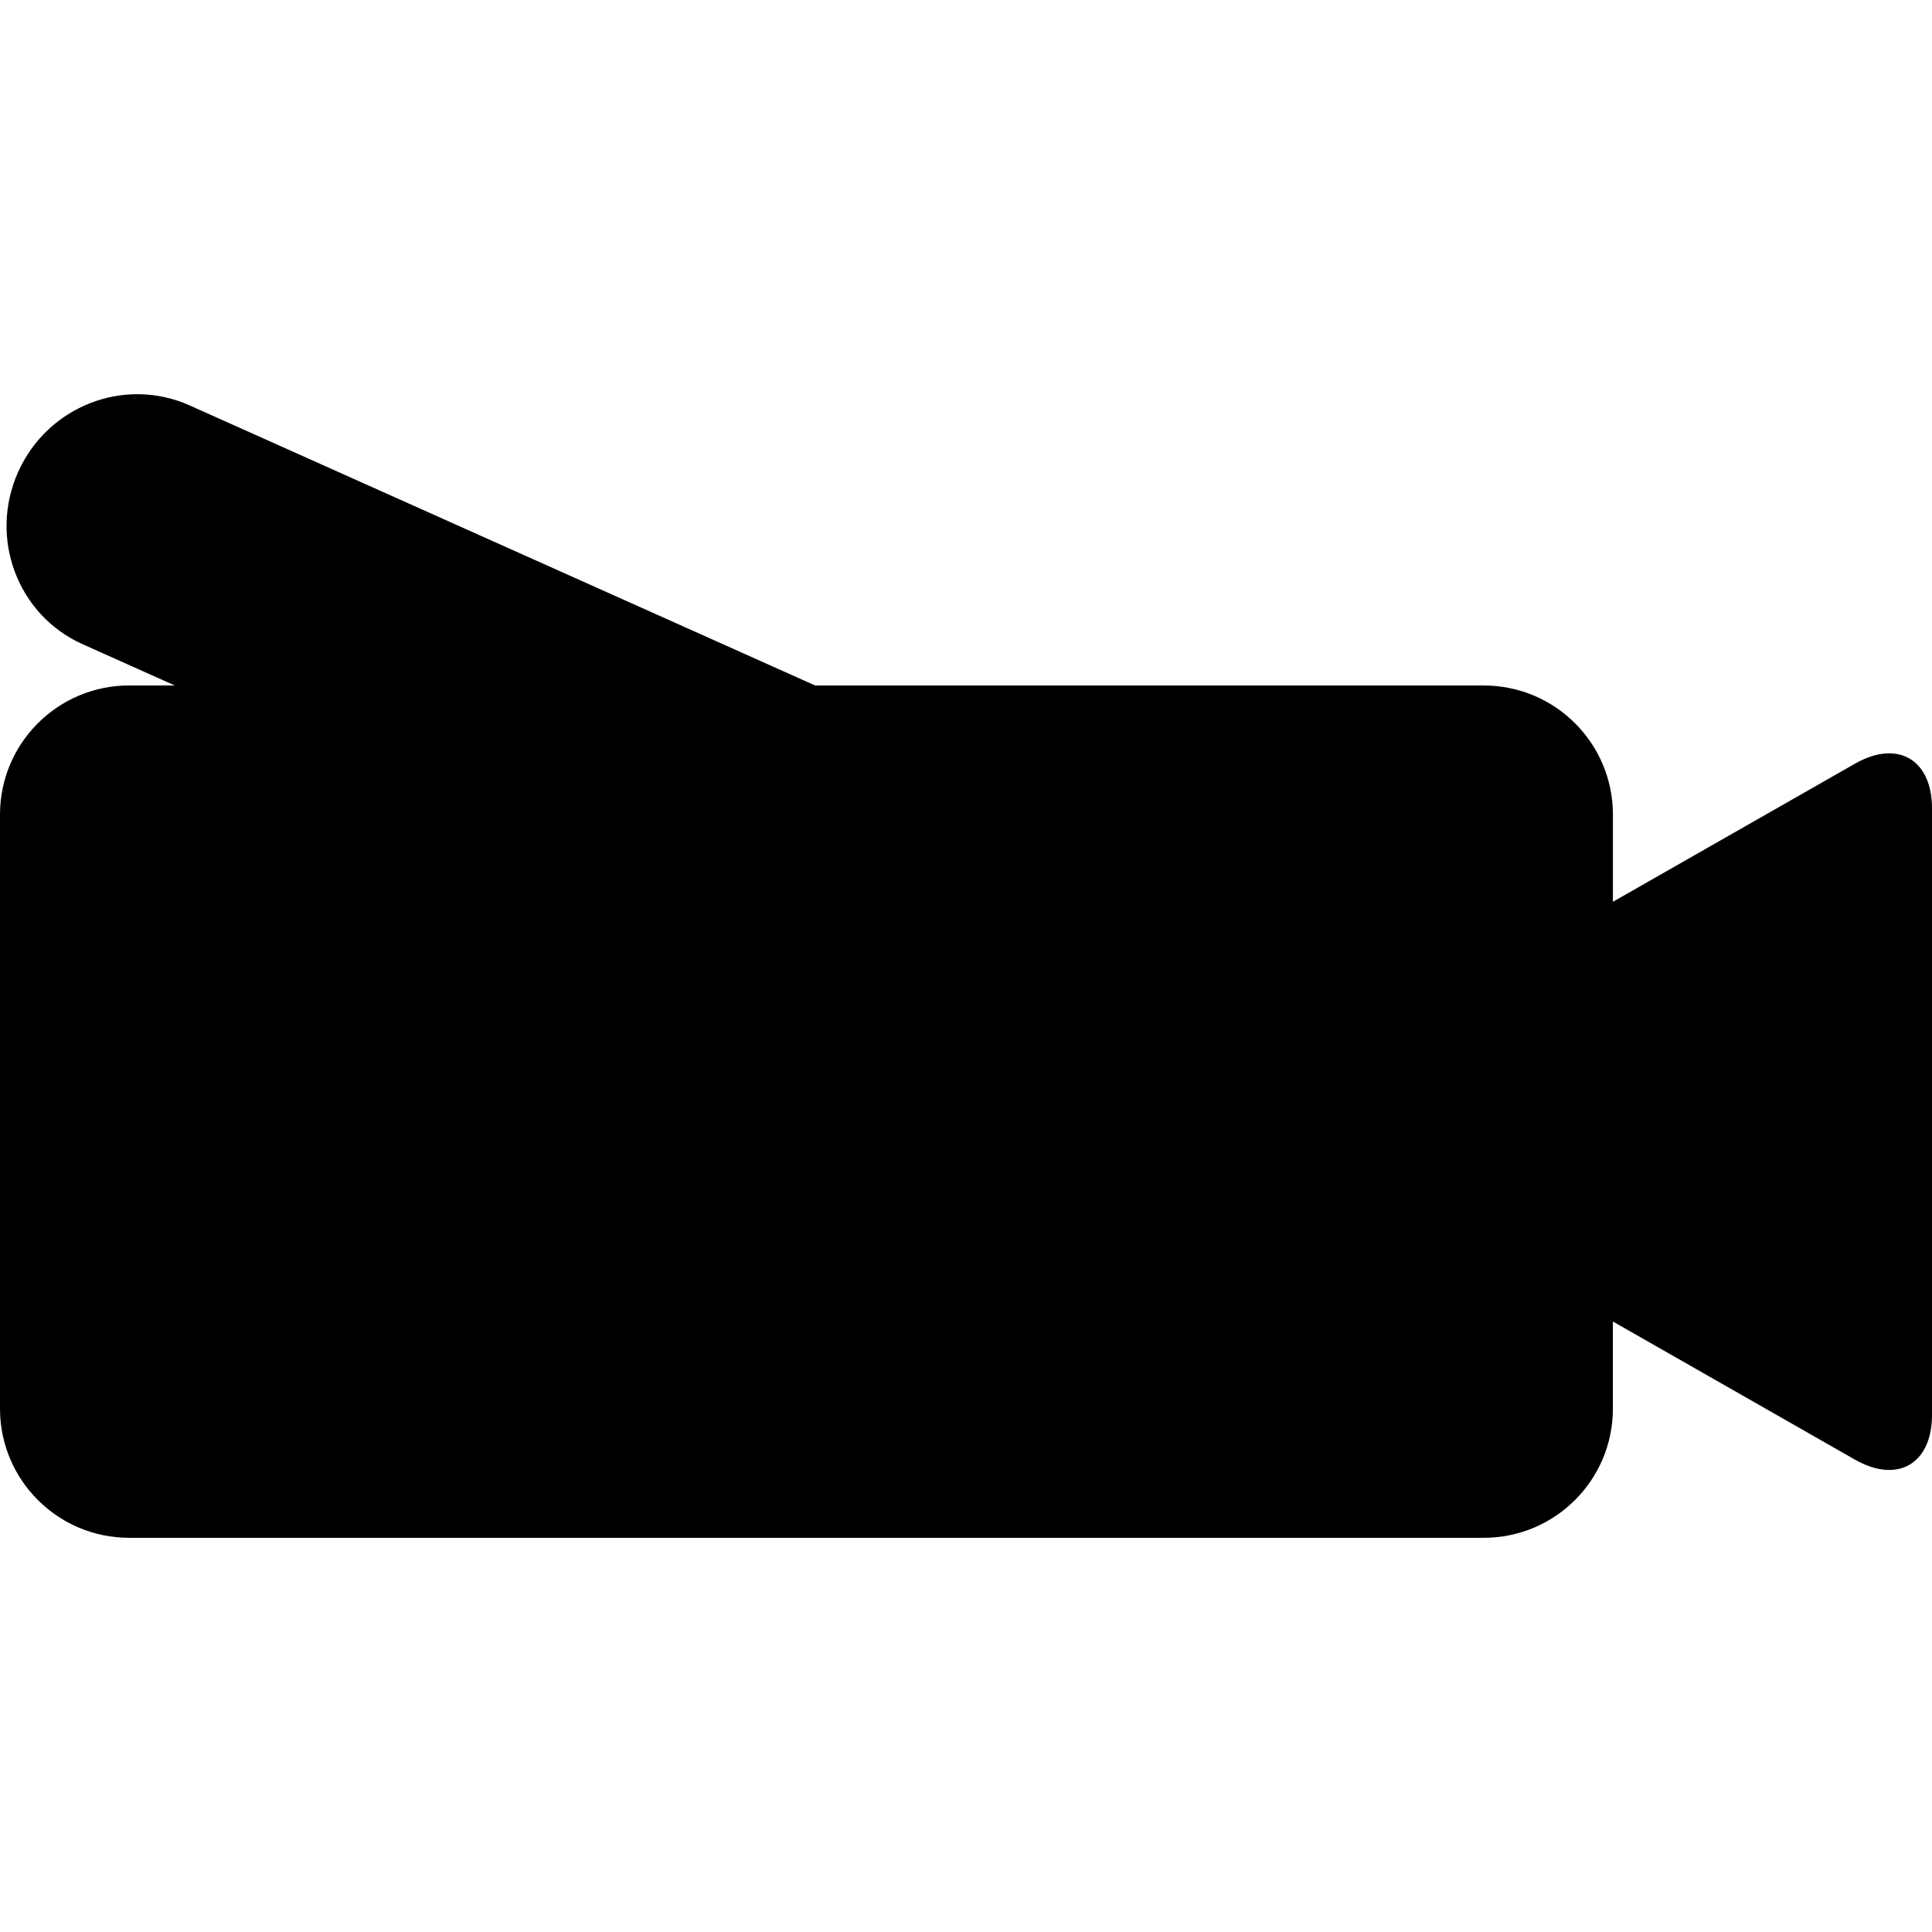 <?xml version="1.0" encoding="iso-8859-1"?>
<!-- Uploaded to: SVG Repo, www.svgrepo.com, Generator: SVG Repo Mixer Tools -->
<!DOCTYPE svg PUBLIC "-//W3C//DTD SVG 1.1//EN" "http://www.w3.org/Graphics/SVG/1.1/DTD/svg11.dtd">
<svg fill="#000000" version="1.1" id="Capa_1" xmlns="http://www.w3.org/2000/svg" xmlns:xlink="http://www.w3.org/1999/xlink" 
	 width="800px" height="800px" viewBox="0 0 541.015 541.015"
	 xml:space="preserve">
<g>
	<g>
		<path d="M519.466,213.84l-67.804,38.685v-24.406c0-19.97-16.193-36.163-36.163-36.163H228.27L53.091,113.521
			c-18.244-8.17-39.744,0.177-48.012,18.647c-8.274,18.47-0.184,40.068,18.06,48.232l25.796,11.548H36.163
			C16.188,191.949,0,208.142,0,228.112v166.354c0,19.97,16.194,36.163,36.163,36.163h379.33c19.976,0,36.163-16.193,36.163-36.163
			V370.06l67.797,38.685c11.916,6.793,21.562,1.193,21.562-12.516V226.355C541.015,212.653,531.369,207.053,519.466,213.84z"/>
	</g>
</g>
</svg>